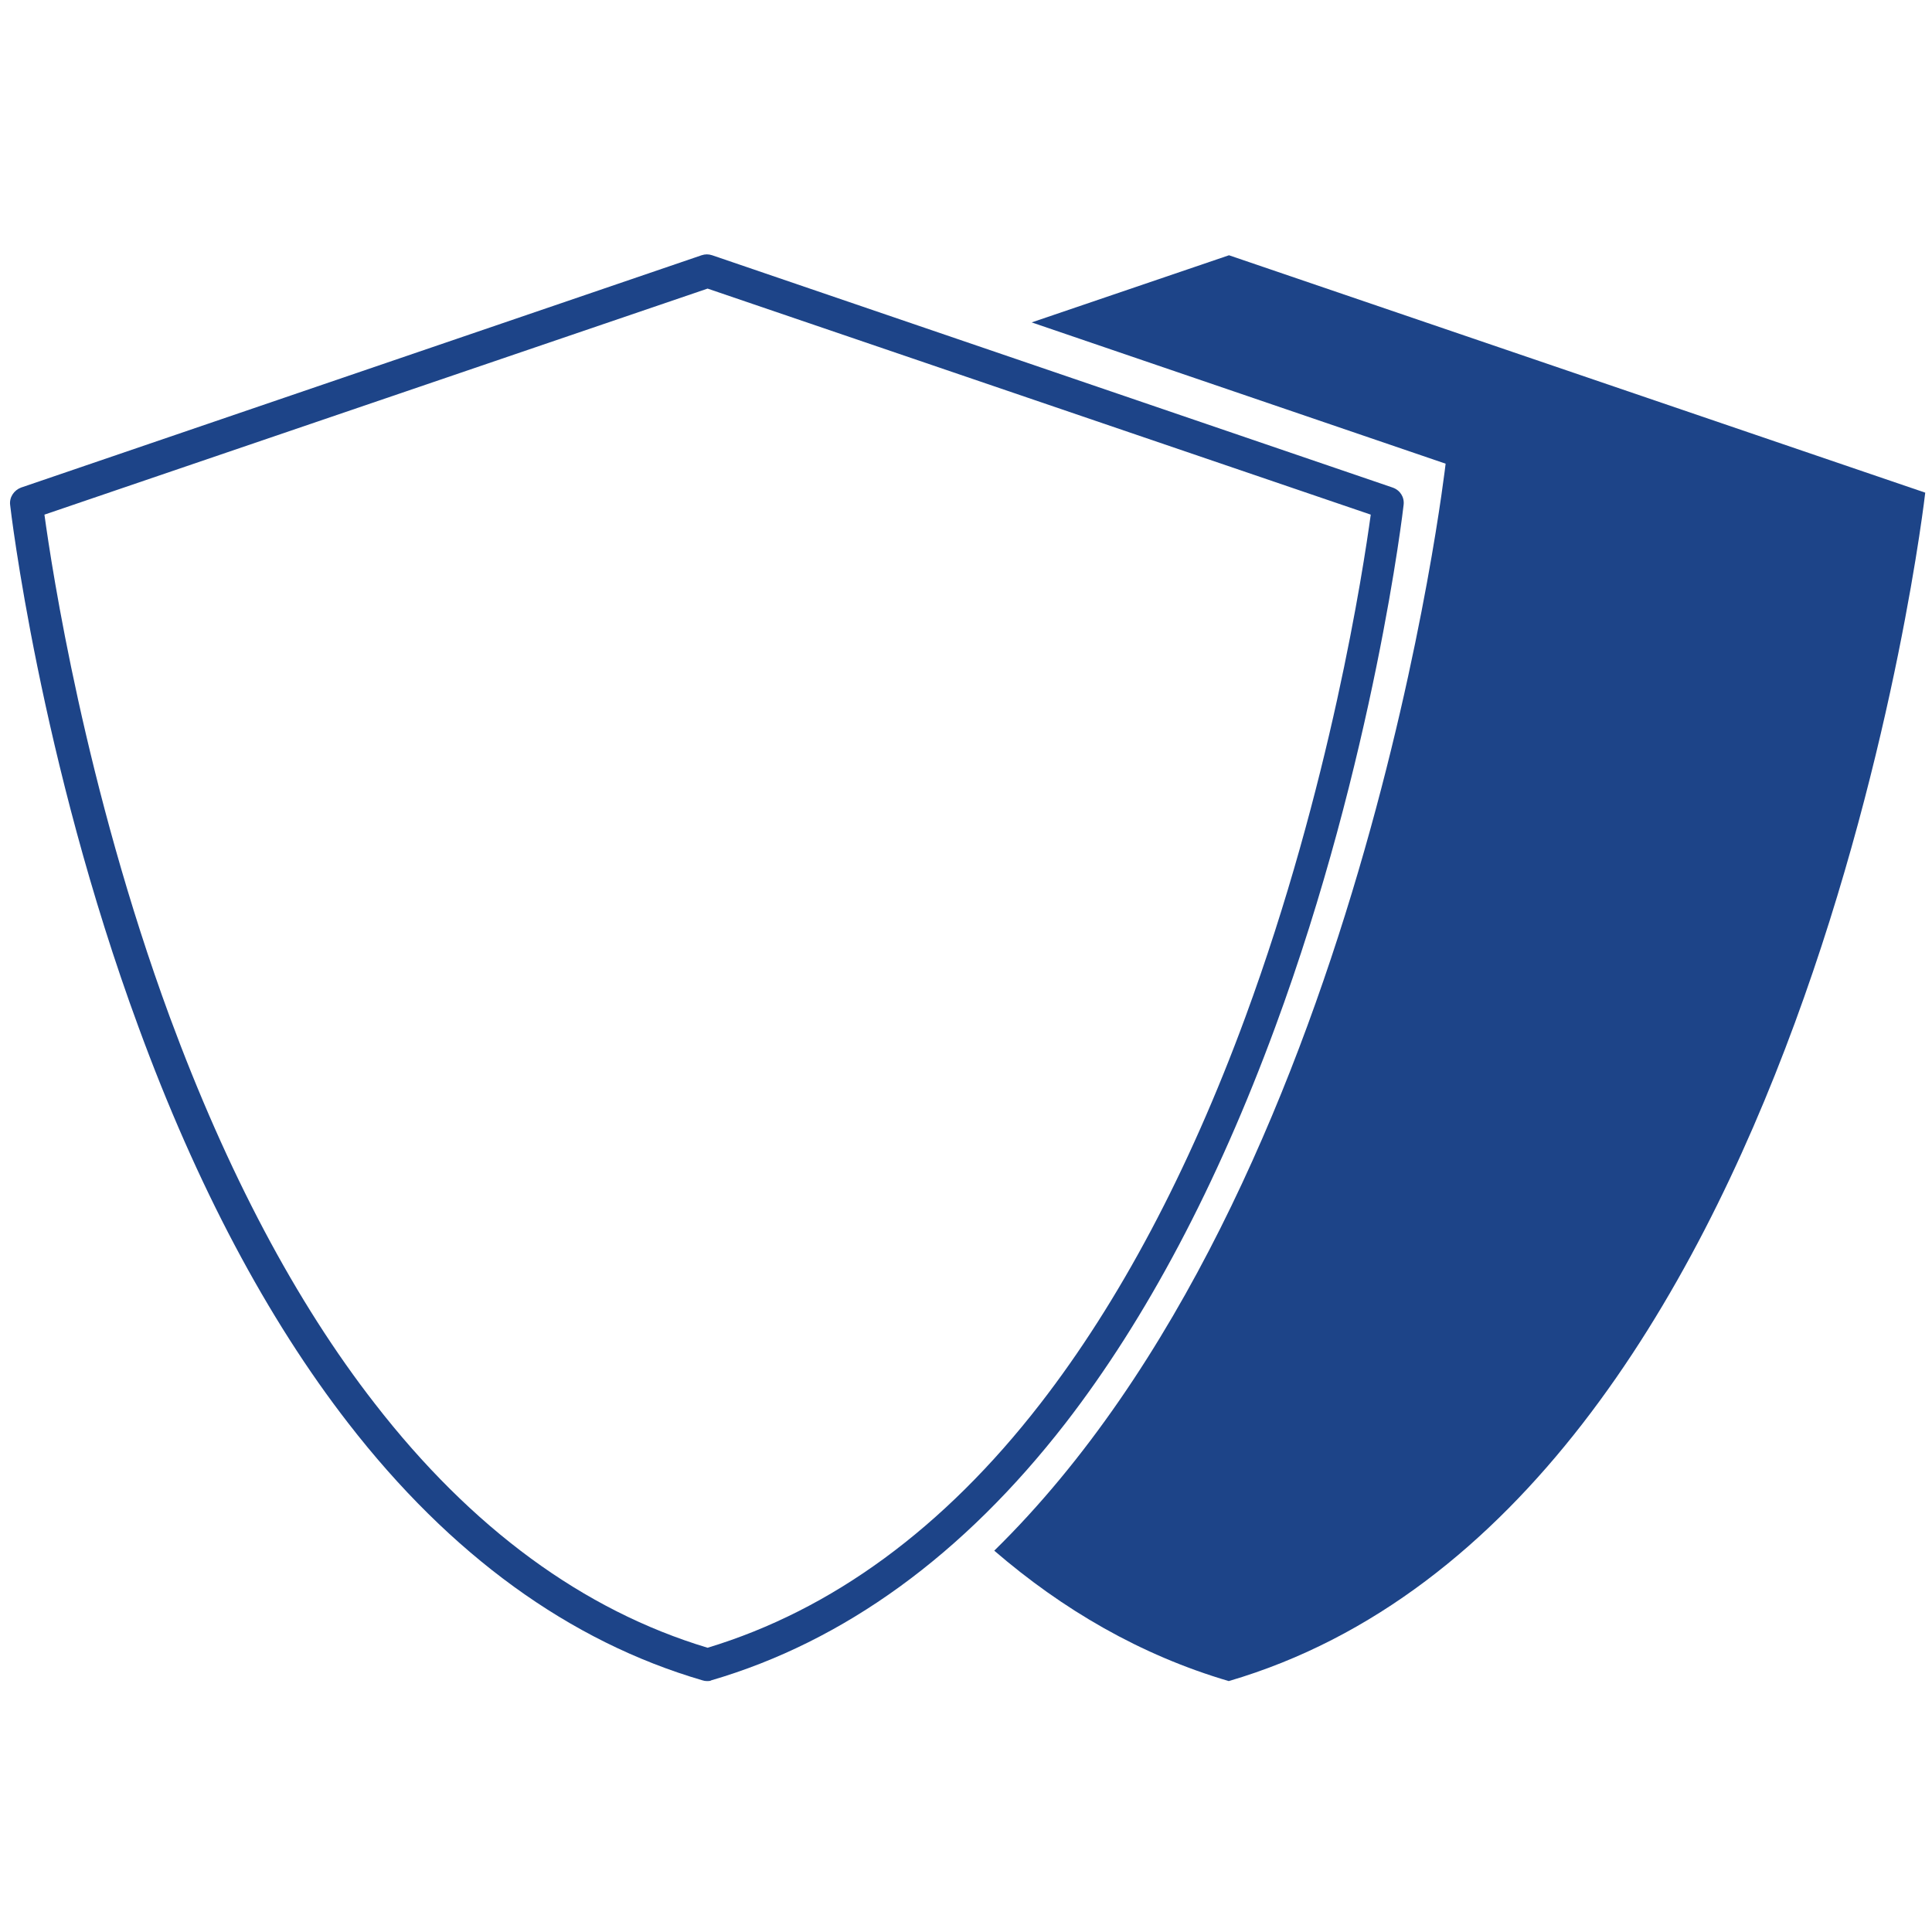 <?xml version="1.0" encoding="utf-8"?>
<!-- Generator: Adobe Illustrator 25.1.0, SVG Export Plug-In . SVG Version: 6.00 Build 0)  -->
<svg version="1.1" id="Layer_1" xmlns="http://www.w3.org/2000/svg" xmlns:xlink="http://www.w3.org/1999/xlink" x="0px" y="0px"
	 viewBox="0 0 80 80" style="enable-background:new 0 0 80 80;" xml:space="preserve">
<style type="text/css">
	.st0{fill:#1D4488;}
</style>
<g>
	<path class="st0" d="M50.89,10.57l-8.17,2.78l17.14,5.85c0,0-3.42,30.04-18.69,45.01c2.82,2.43,6.04,4.32,9.71,5.4
		C74.93,62.56,79.72,20.4,79.72,20.4L50.89,10.57z"/>
	<path class="st0" d="M29.28,69.61c-0.07,0-0.13-0.01-0.19-0.03c-5.51-1.61-10.44-5.19-14.67-10.65c-3.35-4.32-6.28-9.84-8.68-16.39
		c-4.1-11.12-5.31-21.52-5.32-21.63c-0.04-0.32,0.16-0.61,0.45-0.72l28.18-9.62c0.15-0.05,0.29-0.05,0.44,0l28.18,9.62
		c0.31,0.11,0.49,0.4,0.45,0.72c-0.01,0.11-1.22,10.52-5.32,21.63c-2.41,6.54-5.33,12.06-8.68,16.39
		c-4.23,5.45-9.16,9.04-14.67,10.65C29.41,69.61,29.34,69.61,29.28,69.61z M1.84,21.31c0.31,2.26,1.68,11.26,5.19,20.8
		c2.37,6.41,5.21,11.8,8.49,16.01c4,5.16,8.63,8.56,13.78,10.11c5.15-1.56,9.78-4.95,13.78-10.11c3.27-4.22,6.13-9.6,8.49-16.01
		c3.51-9.54,4.88-18.54,5.19-20.8l-27.46-9.36L1.84,21.31z"/>
</g>
</svg>
